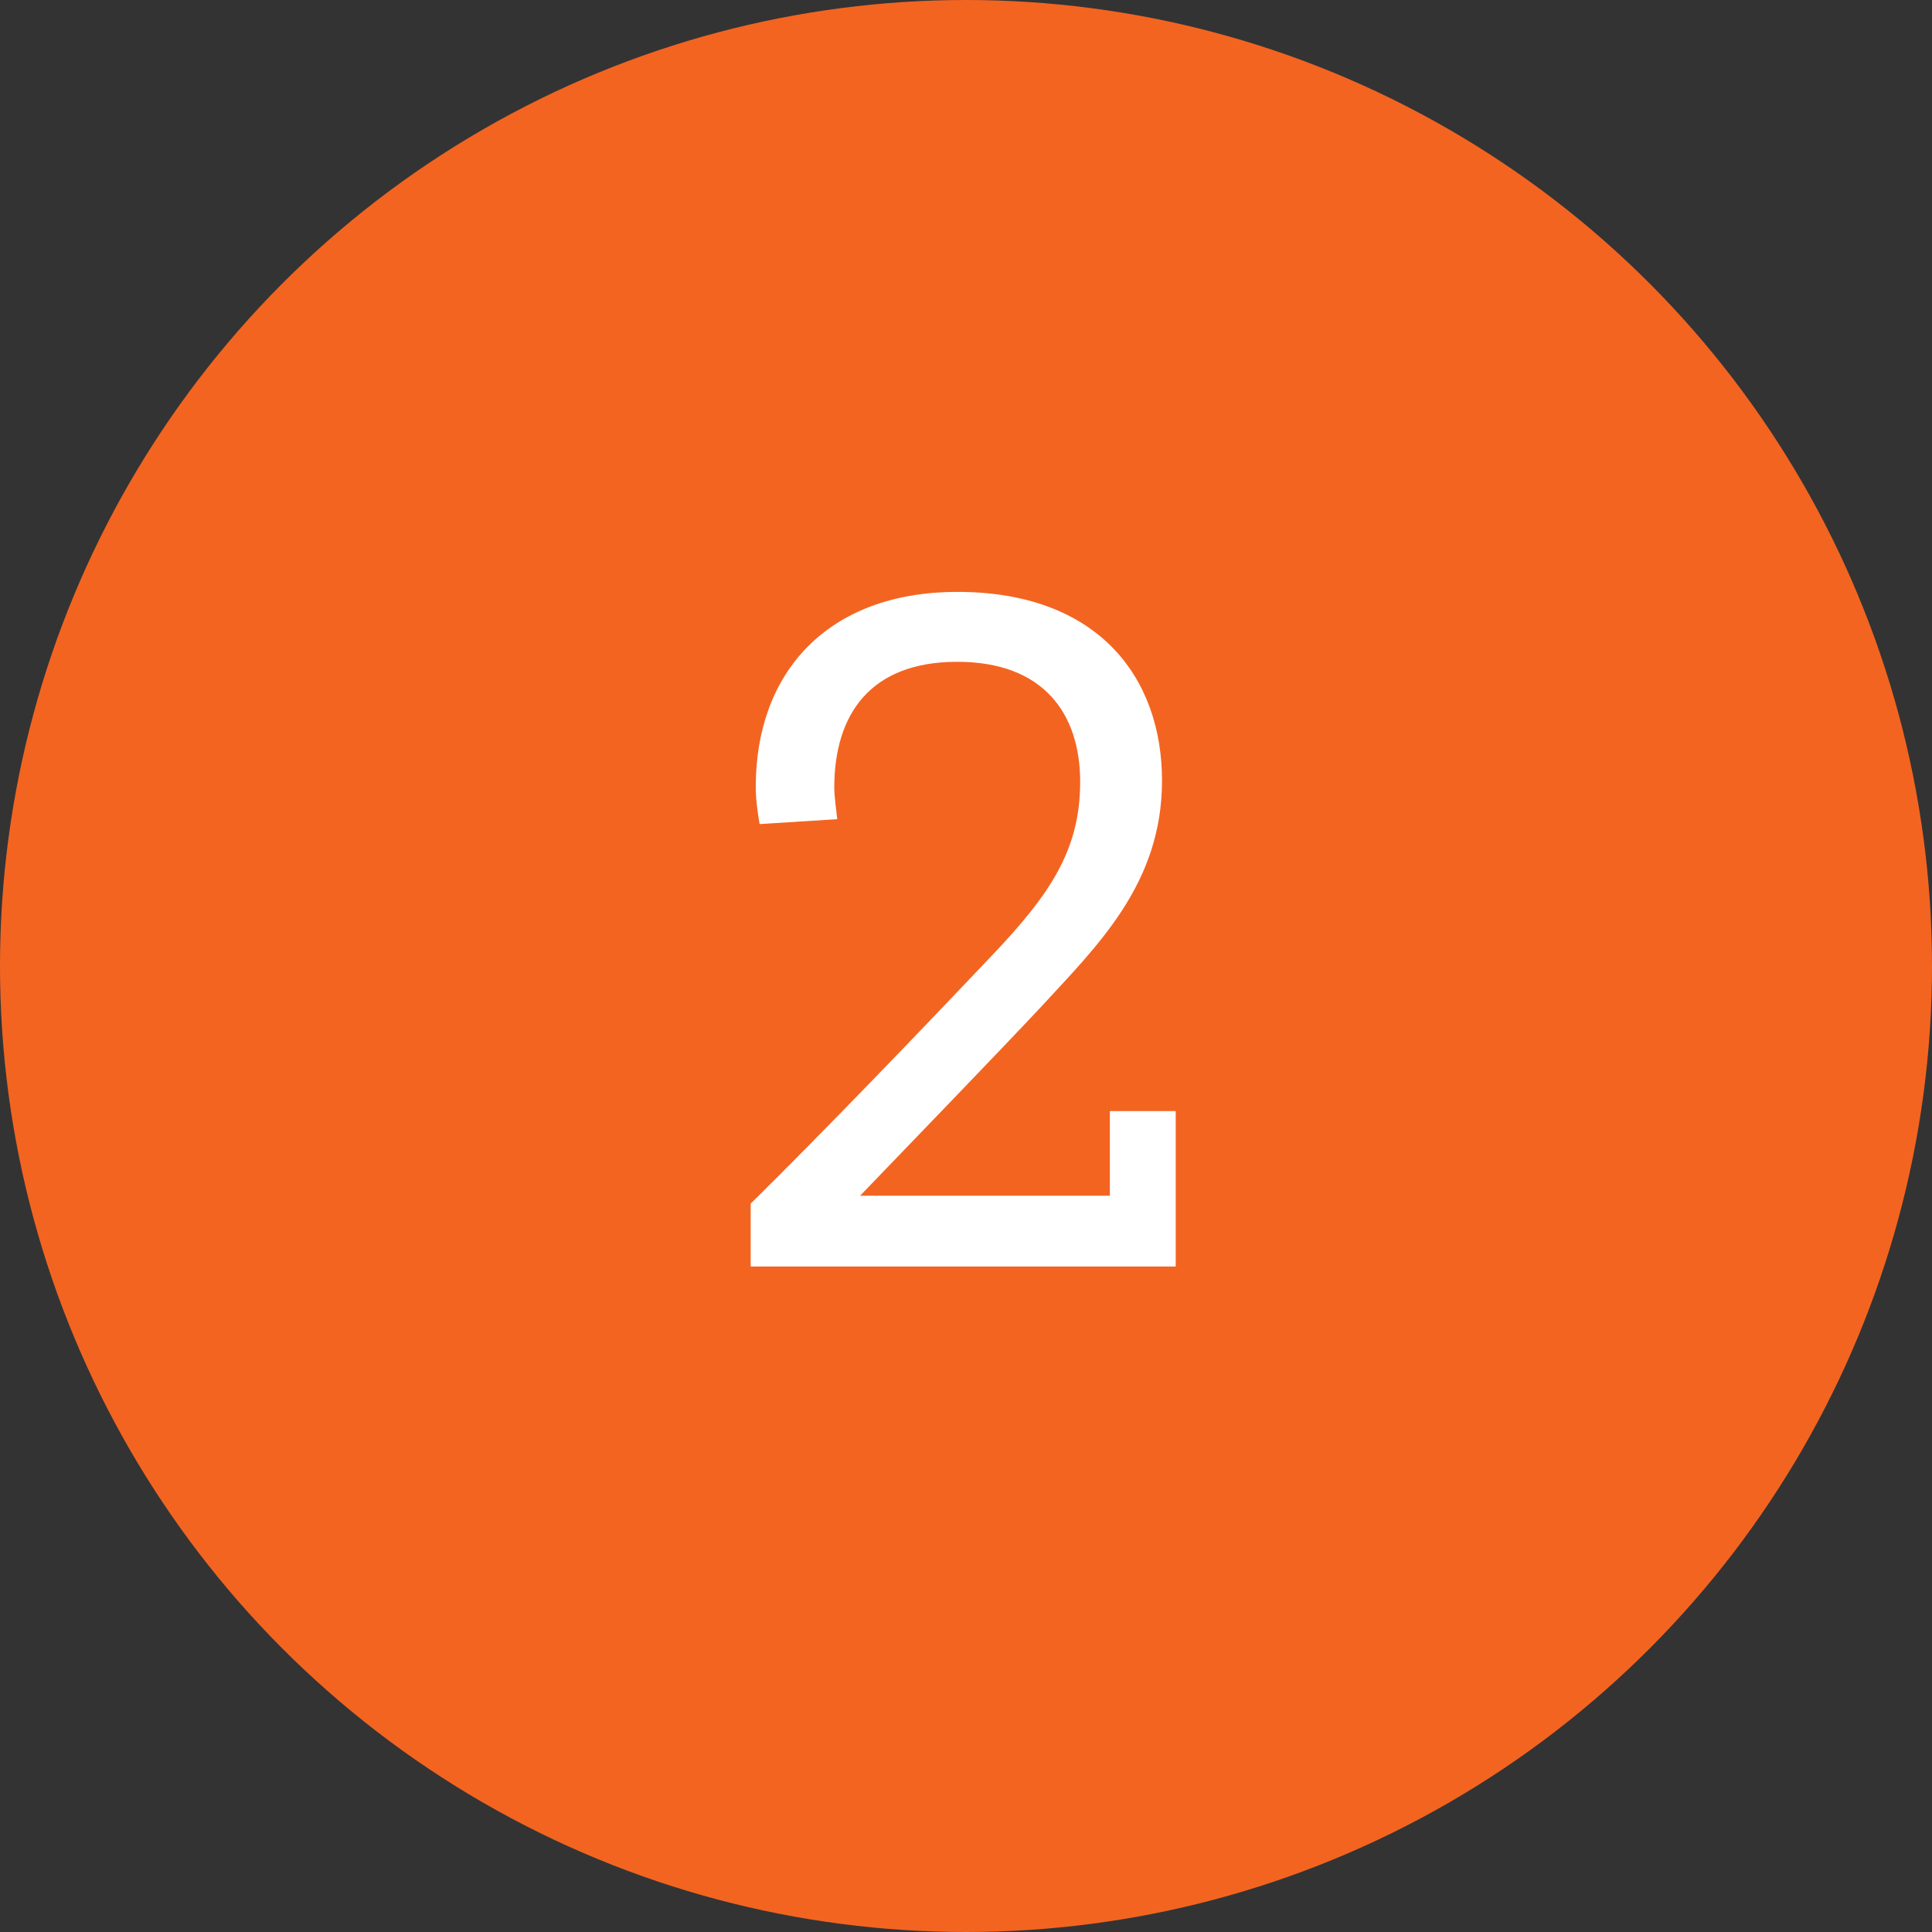 <?xml version="1.0" encoding="UTF-8"?>
<svg id="_レイヤー_2" data-name="レイヤー 2" xmlns="http://www.w3.org/2000/svg" viewBox="0 0 110 110">
  <rect x="0" y="0" width="110" height="110" fill="#333333" stroke="none"/>
  <defs>
    <style>
      .cls-1 {
        fill: #fff;
      }

      .cls-2 {
        fill: #f36421;
      }
    </style>
  </defs>
  <g id="_レイヤー_1-2" data-name="レイヤー 1">
    <g>
      <circle class="cls-2" cx="55" cy="55" r="55"/>
      <path class="cls-1" d="M42.74,72.11v-3.58c4.2-4.14,9.74-9.91,13.72-14.11,3.36-3.53,5.04-6.05,5.04-9.91s-2.07-6.83-7-6.83-7,2.97-7,7.17c0,.5.11,1.23.17,1.79l-4.42.28c-.11-.62-.22-1.4-.22-2.13,0-6.5,4.09-11.09,11.48-11.09,8.01,0,11.65,4.87,11.65,10.75s-3.7,9.41-6.89,12.88c-2.52,2.69-7.34,7.67-10.3,10.75h14.22v-4.82h3.75v8.85h-24.19Z"/>
    </g>
  </g>
</svg>